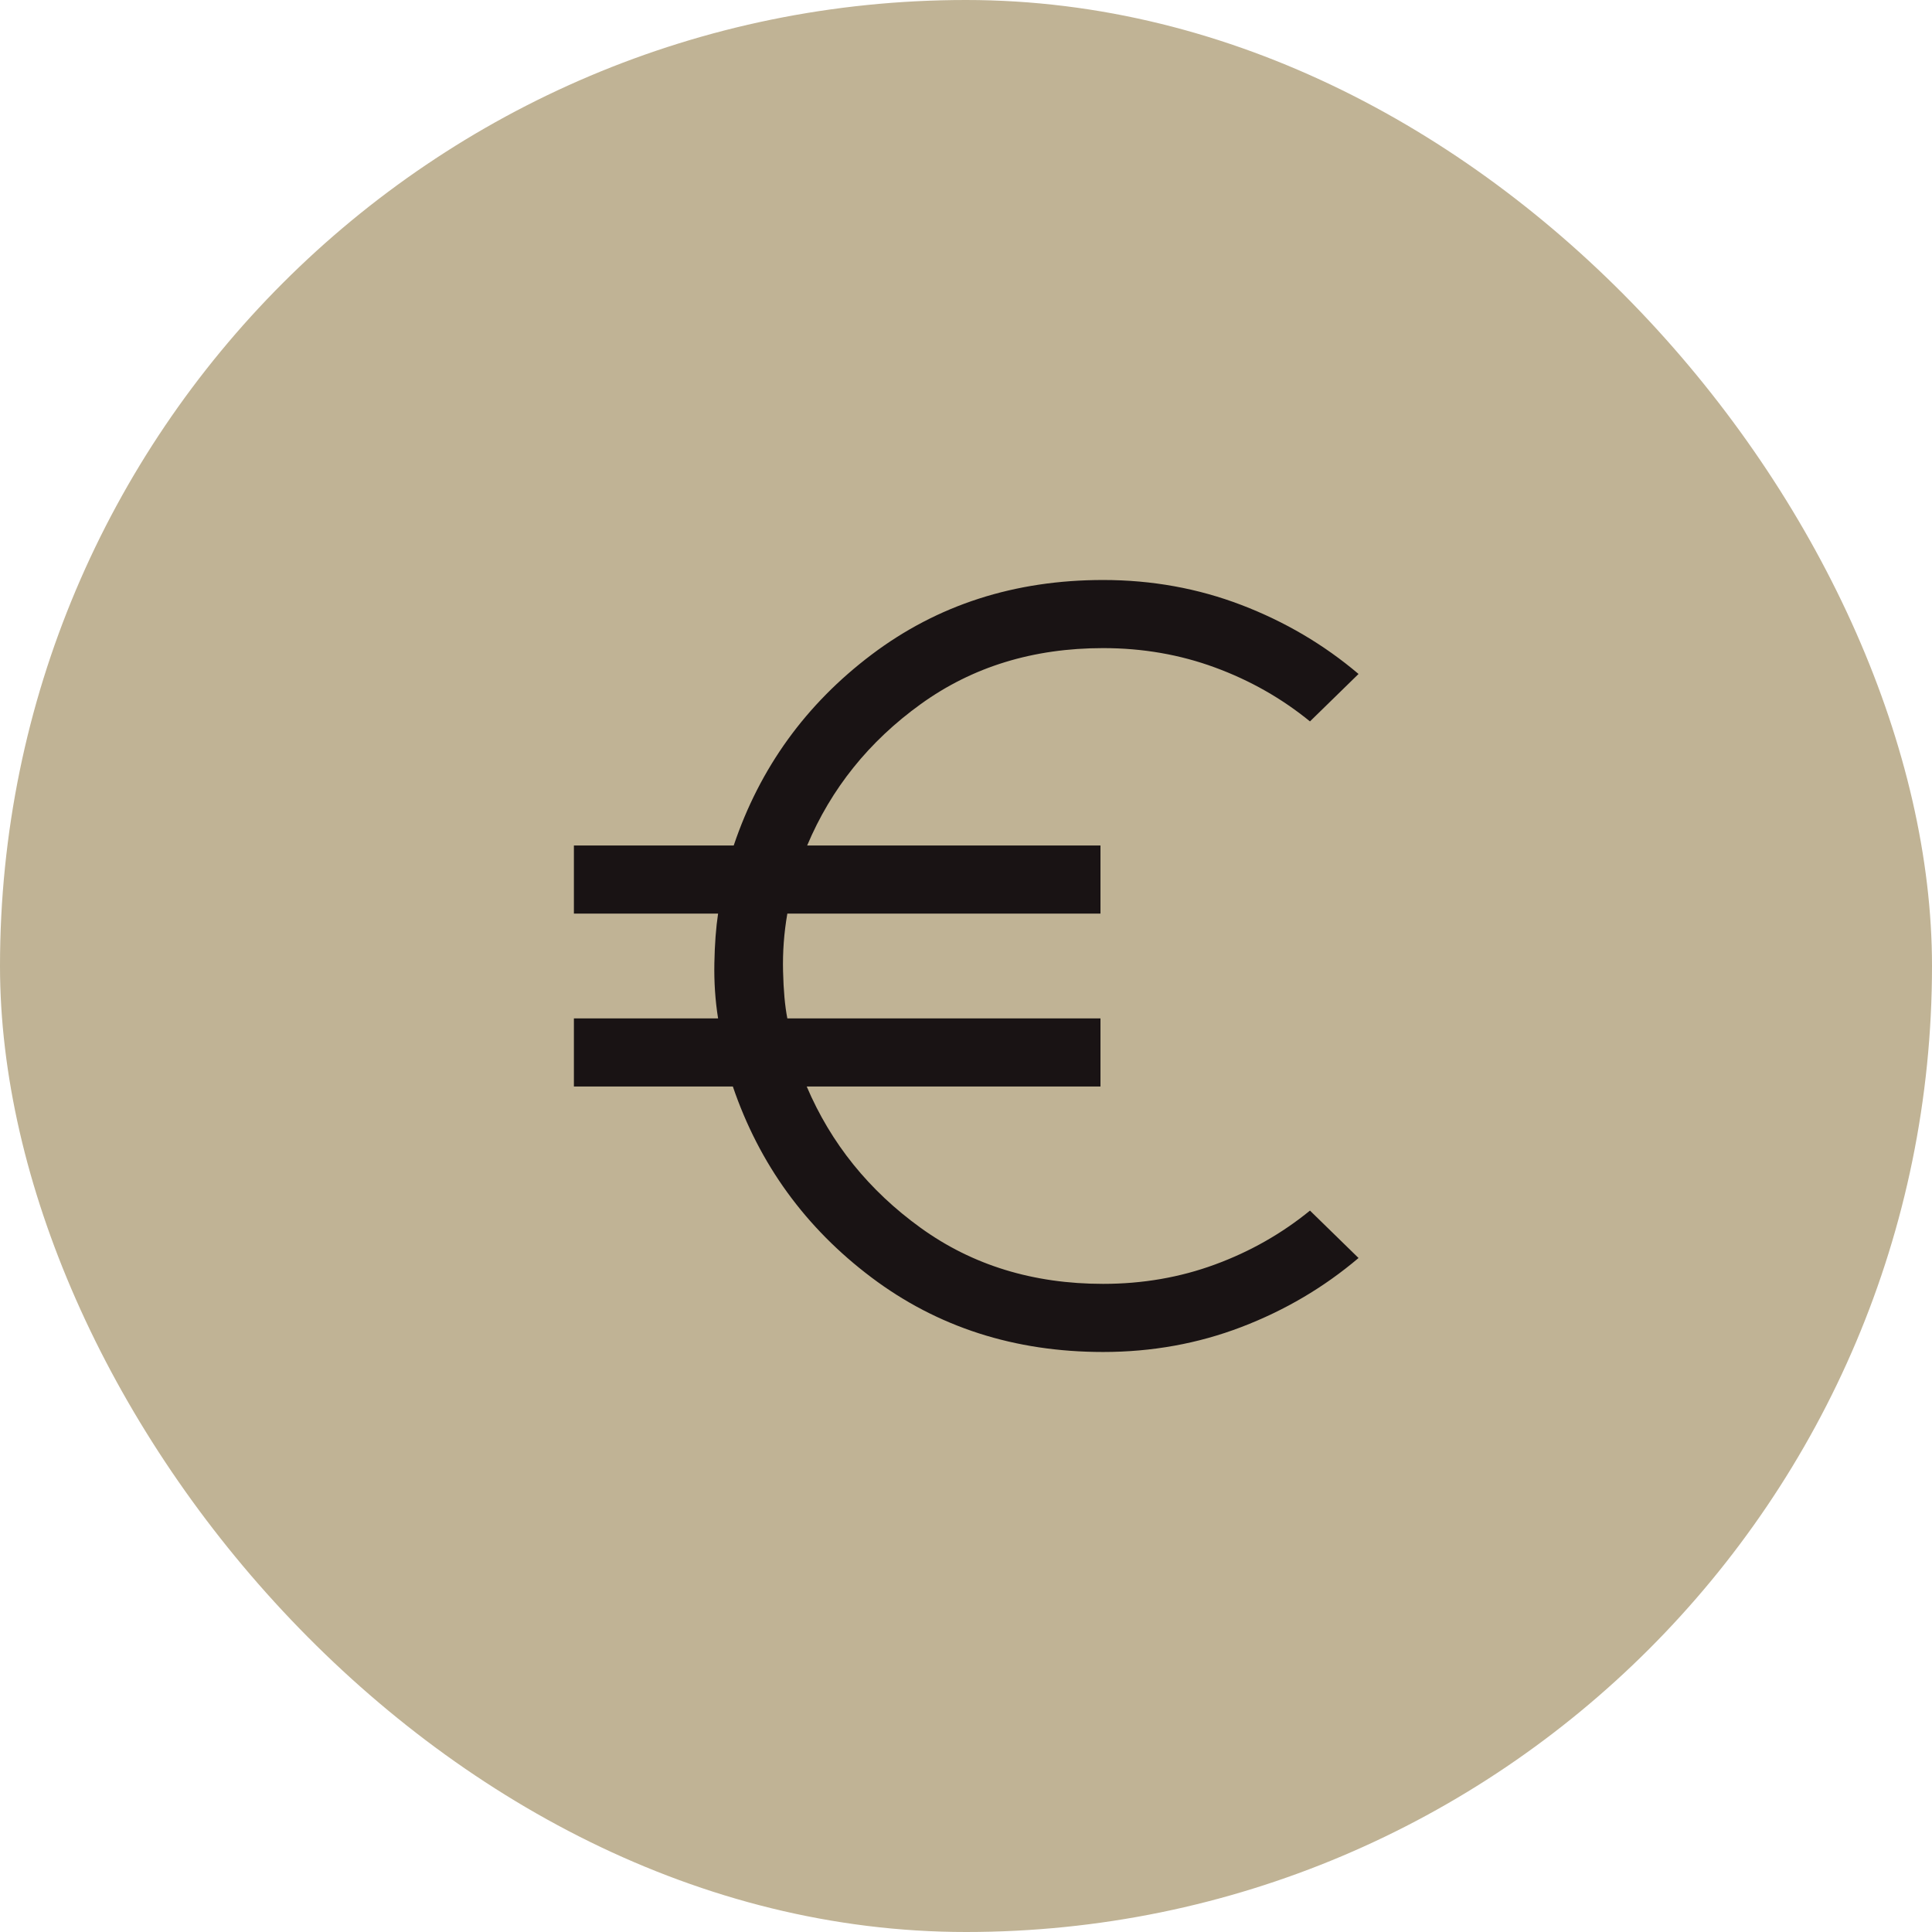 <svg width="78" height="78" viewBox="0 0 78 78" fill="none" xmlns="http://www.w3.org/2000/svg">
<rect width="78" height="78" rx="39" fill="#C0B395"/>
<mask id="mask0_850_1417" style="mask-type:alpha" maskUnits="userSpaceOnUse" x="17" y="17" width="44" height="44">
<rect x="17" y="17" width="44" height="44" fill="#D9D9D9"/>
</mask>
<g mask="url(#mask0_850_1417)">
<path d="M44.535 54.583C40.965 54.583 37.847 53.58 35.183 51.574C32.519 49.568 30.654 46.998 29.587 43.865H23.17V41.115H28.991C28.876 40.394 28.826 39.649 28.841 38.882C28.856 38.114 28.906 37.449 28.991 36.885H23.17V34.135H29.622C30.677 31.002 32.534 28.432 35.192 26.426C37.85 24.42 40.965 23.416 44.535 23.416C46.502 23.416 48.364 23.753 50.12 24.425C51.876 25.097 53.452 26.026 54.848 27.21L52.887 29.125C51.745 28.194 50.467 27.468 49.051 26.948C47.636 26.427 46.131 26.166 44.535 26.166C41.715 26.166 39.26 26.92 37.172 28.427C35.083 29.933 33.555 31.836 32.587 34.135H44.429V36.885H31.787C31.652 37.663 31.595 38.438 31.614 39.212C31.632 39.985 31.69 40.619 31.787 41.115H44.429V43.865H32.569C33.549 46.164 35.083 48.066 37.172 49.573C39.26 51.08 41.715 51.833 44.535 51.833C46.131 51.833 47.636 51.573 49.051 51.052C50.467 50.532 51.745 49.806 52.887 48.875L54.848 50.789C53.452 51.974 51.876 52.903 50.12 53.575C48.364 54.247 46.502 54.583 44.535 54.583Z" fill="#191314"/>
</g>
</svg>
